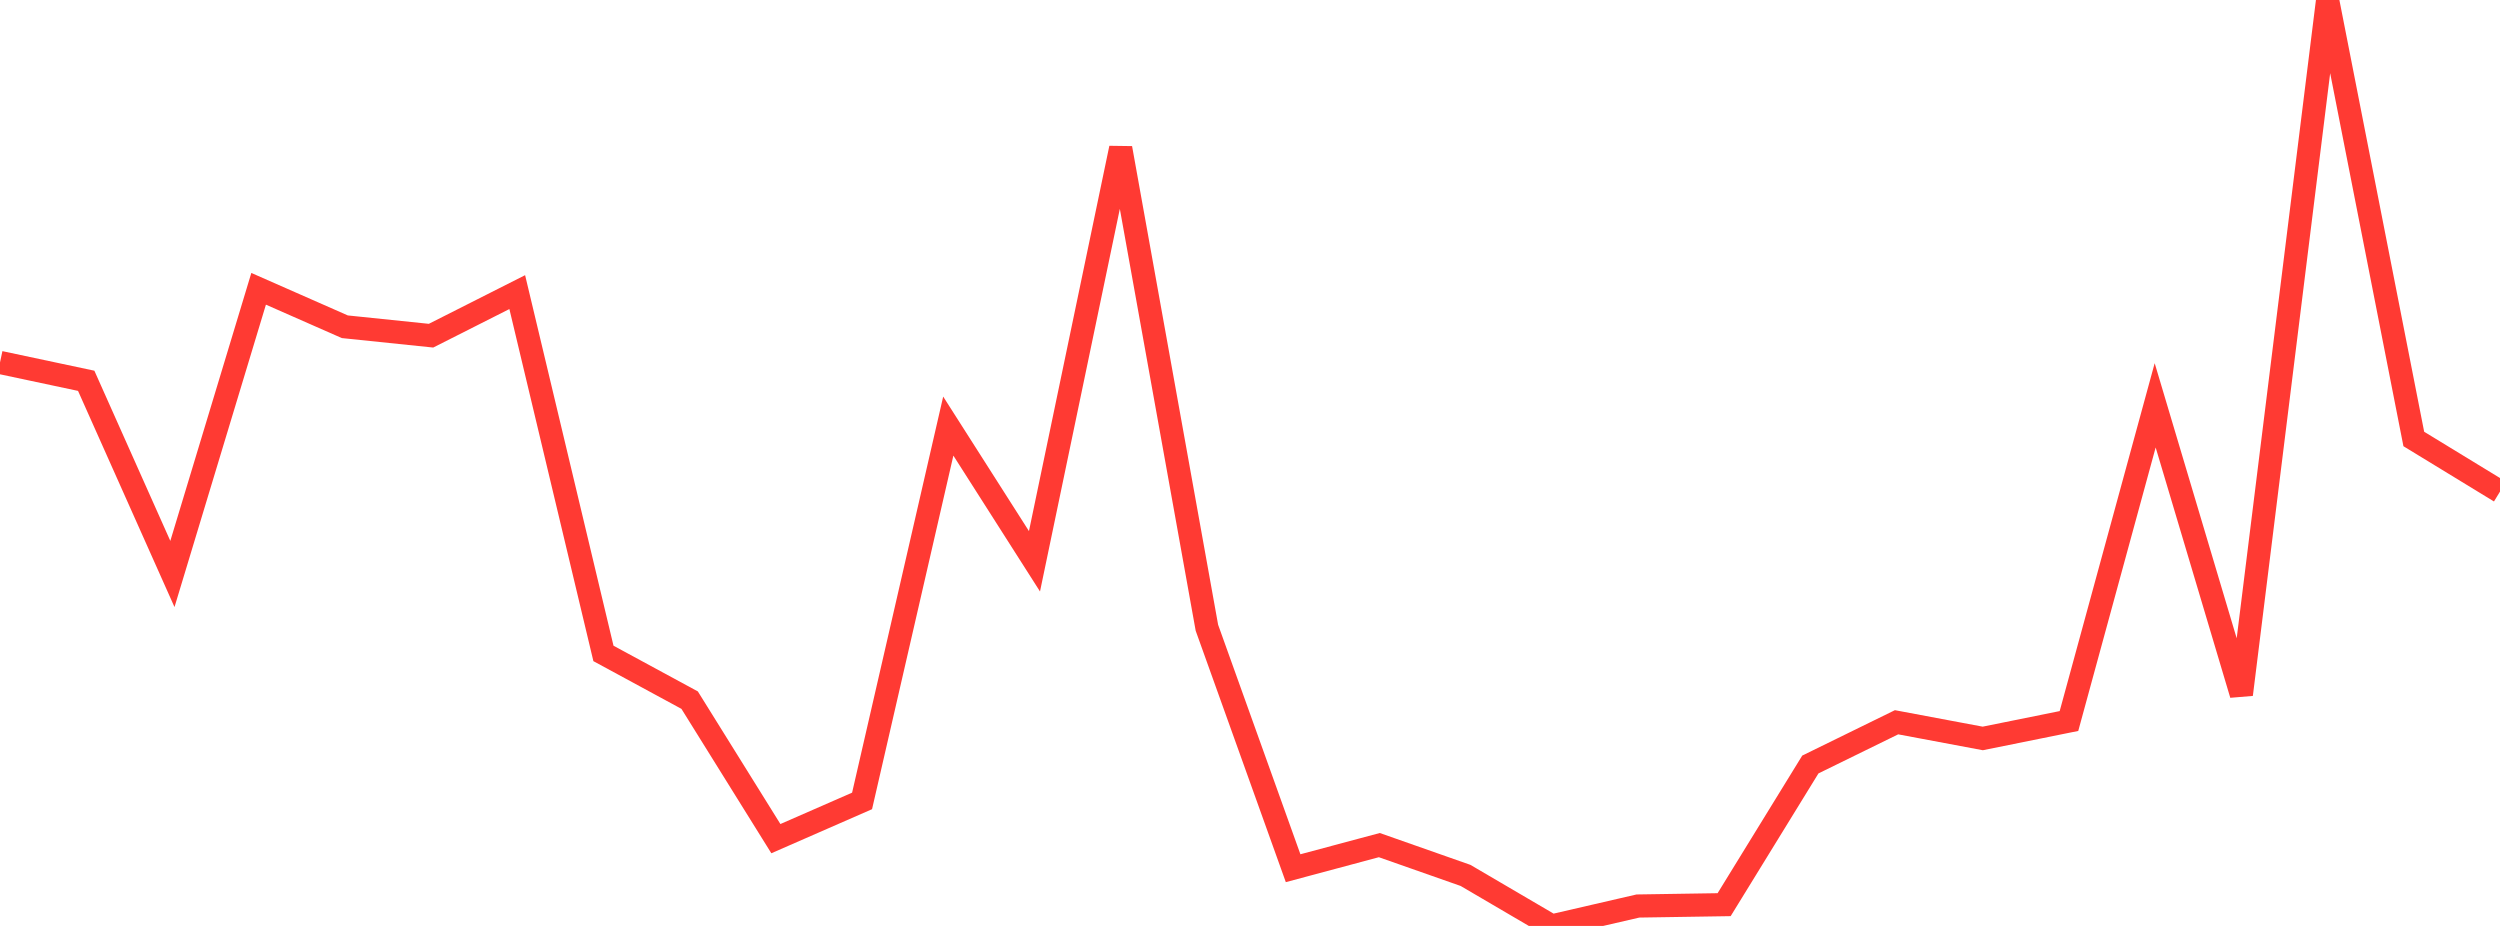 <?xml version="1.0" standalone="no"?>
<!DOCTYPE svg PUBLIC "-//W3C//DTD SVG 1.1//EN" "http://www.w3.org/Graphics/SVG/1.1/DTD/svg11.dtd">

<svg width="135" height="50" viewBox="0 0 135 50" preserveAspectRatio="none" 
  xmlns="http://www.w3.org/2000/svg"
  xmlns:xlink="http://www.w3.org/1999/xlink">


<polyline points="0.0, 19.573 4.655, 20.563 9.31, 30.995 13.966, 15.595 18.621, 17.645 23.276, 18.127 27.931, 15.774 32.586, 35.285 37.241, 37.808 41.897, 45.287 46.552, 43.25 51.207, 23.009 55.862, 30.31 60.517, 8 65.172, 33.897 69.828, 46.883 74.483, 45.636 79.138, 47.272 83.793, 50.0 88.448, 48.925 93.103, 48.852 97.759, 41.283 102.414, 39.002 107.069, 39.876 111.724, 38.935 116.379, 21.888 121.034, 37.503 125.69, 0.0 130.345, 23.705 135.0, 26.546" fill="none" stroke="#ff3a33" stroke-width="1.25"/>

</svg>